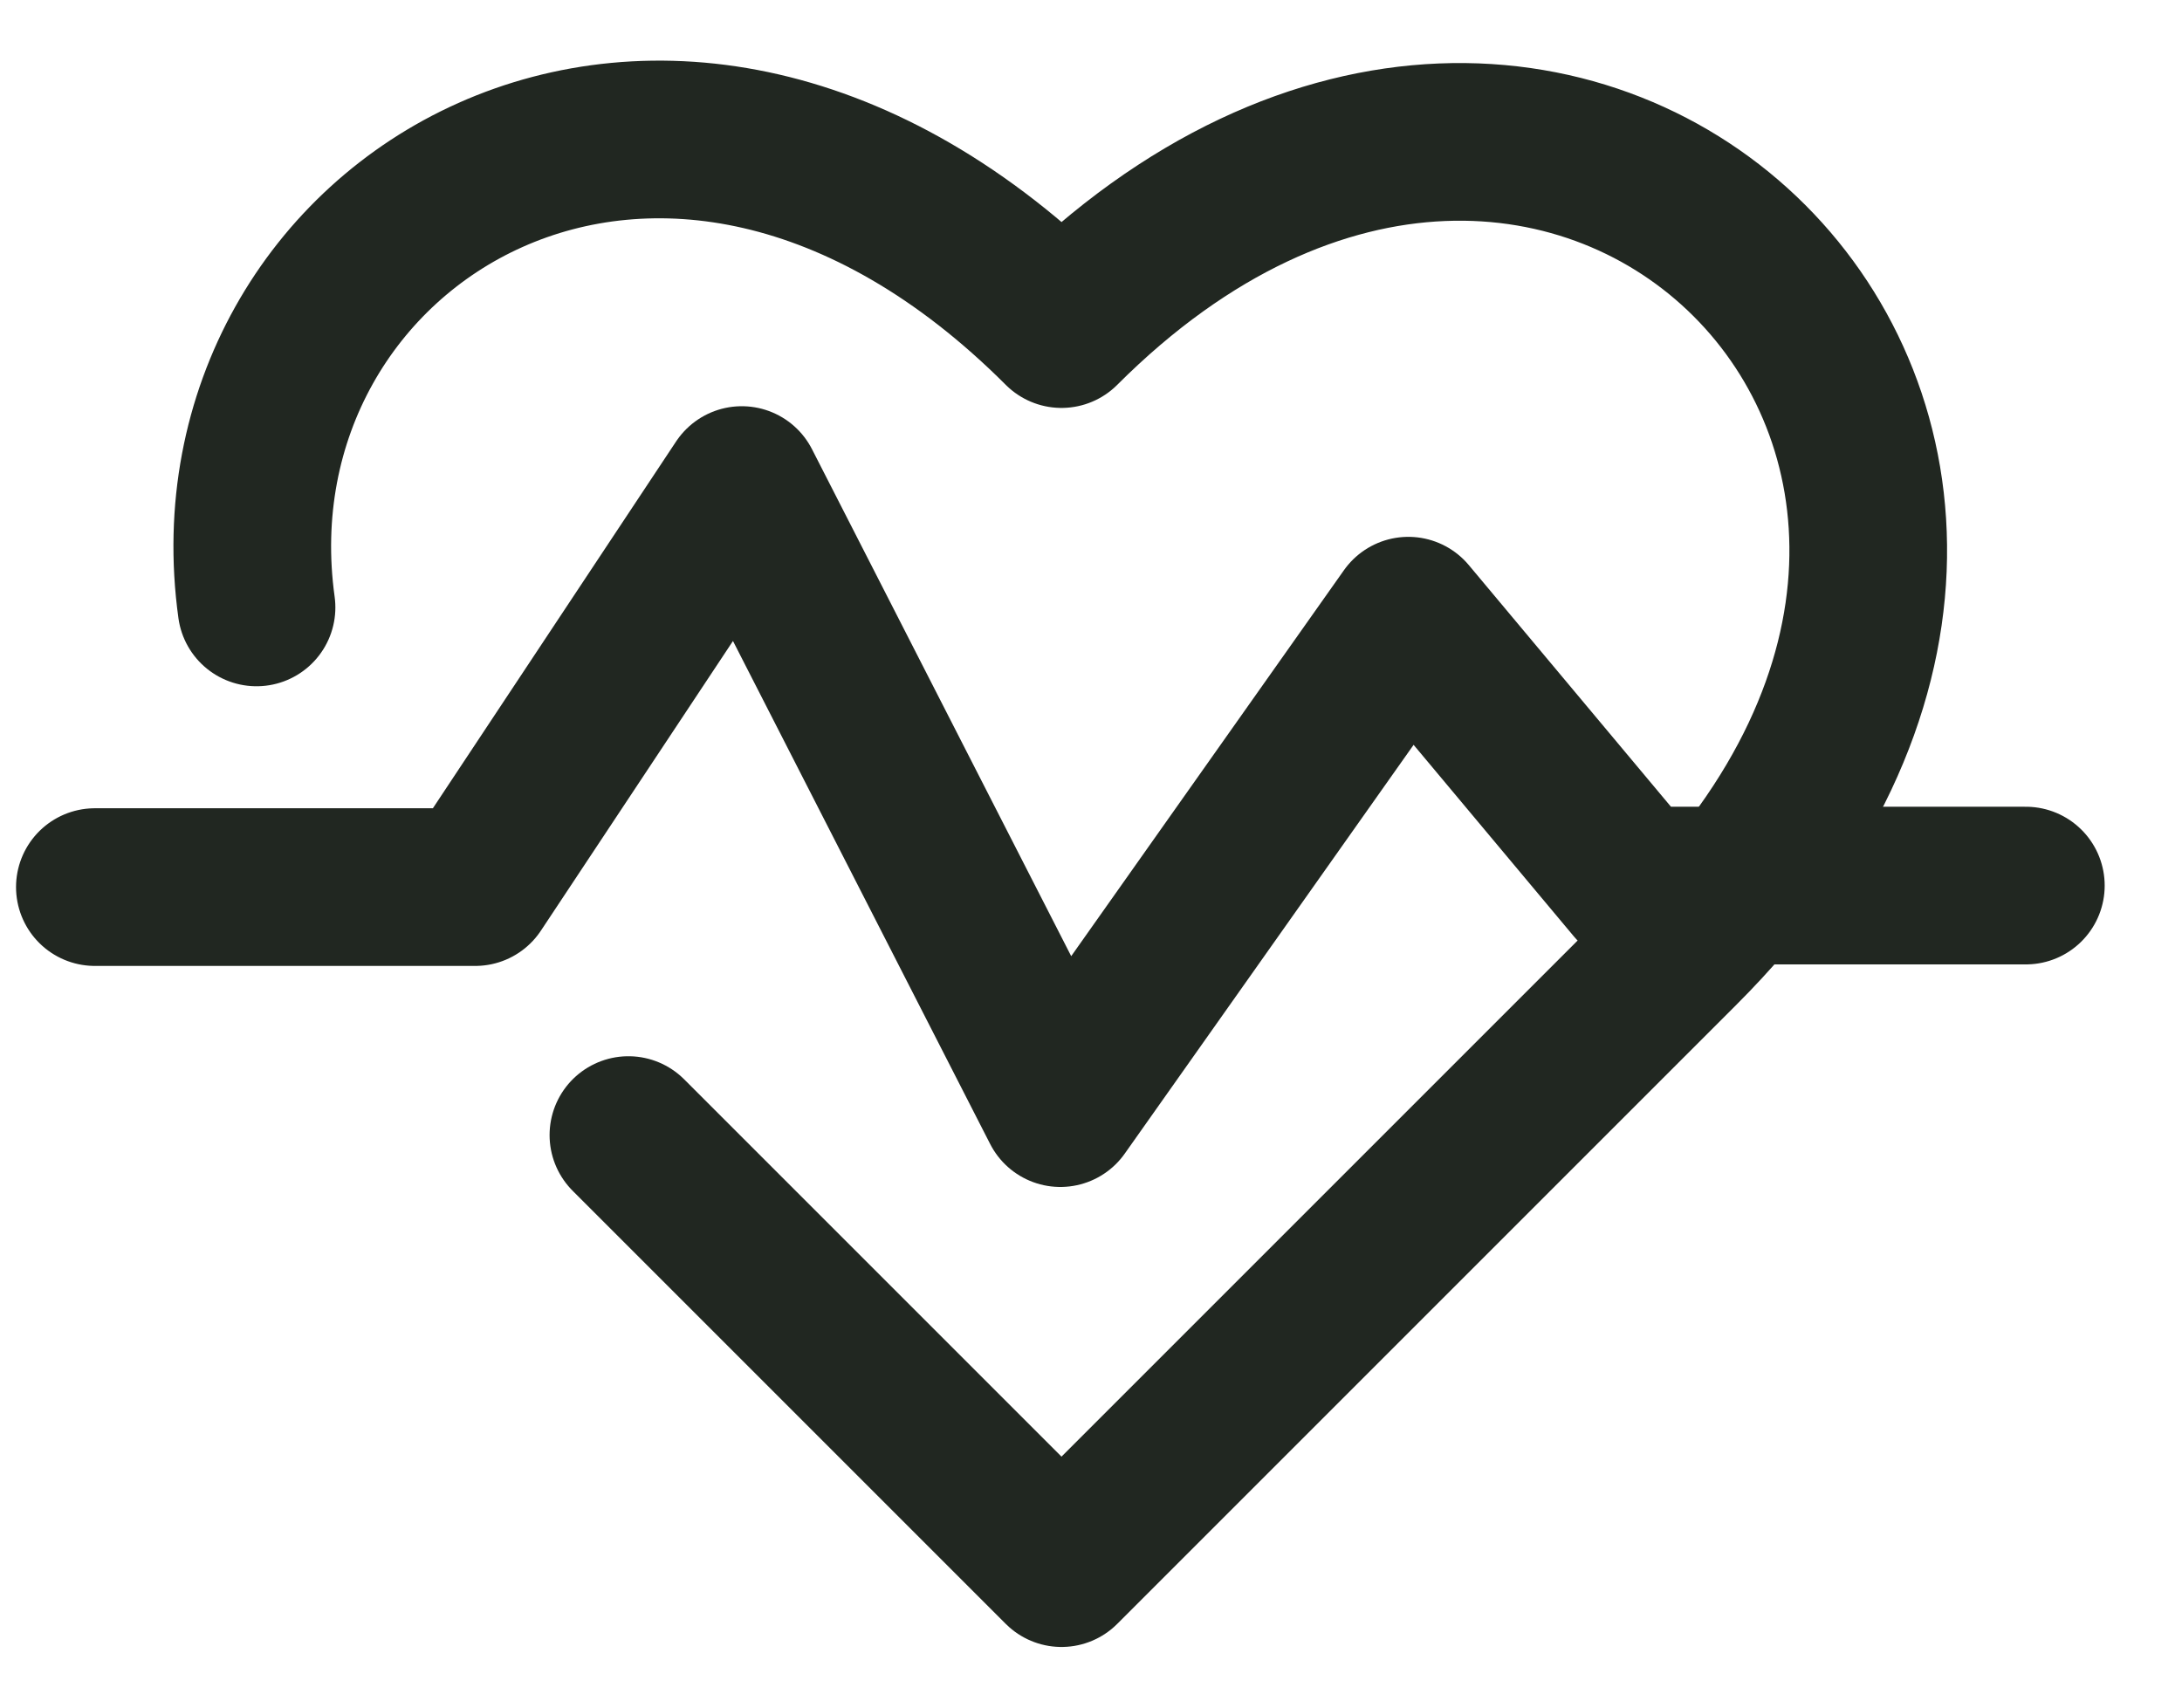 <svg xmlns="http://www.w3.org/2000/svg" width="23" height="18" viewBox="0 0 23 18" fill="none"><path d="M1 9.351H5.009L7.819 5.113L11.177 11.681L14.845 6.49L17.225 9.335H21.354" stroke="#212721" stroke-width="1.662" stroke-miterlimit="10" stroke-linecap="round" stroke-linejoin="round"></path><path d="M2.704 6.403C2.139 2.329 7.019 -0.702 11.189 3.469C16.505 -1.847 23.035 4.685 17.719 10L11.189 16.53L6.624 11.965" stroke="#212721" stroke-width="1.662" stroke-miterlimit="10" stroke-linecap="round" stroke-linejoin="round"></path></svg>